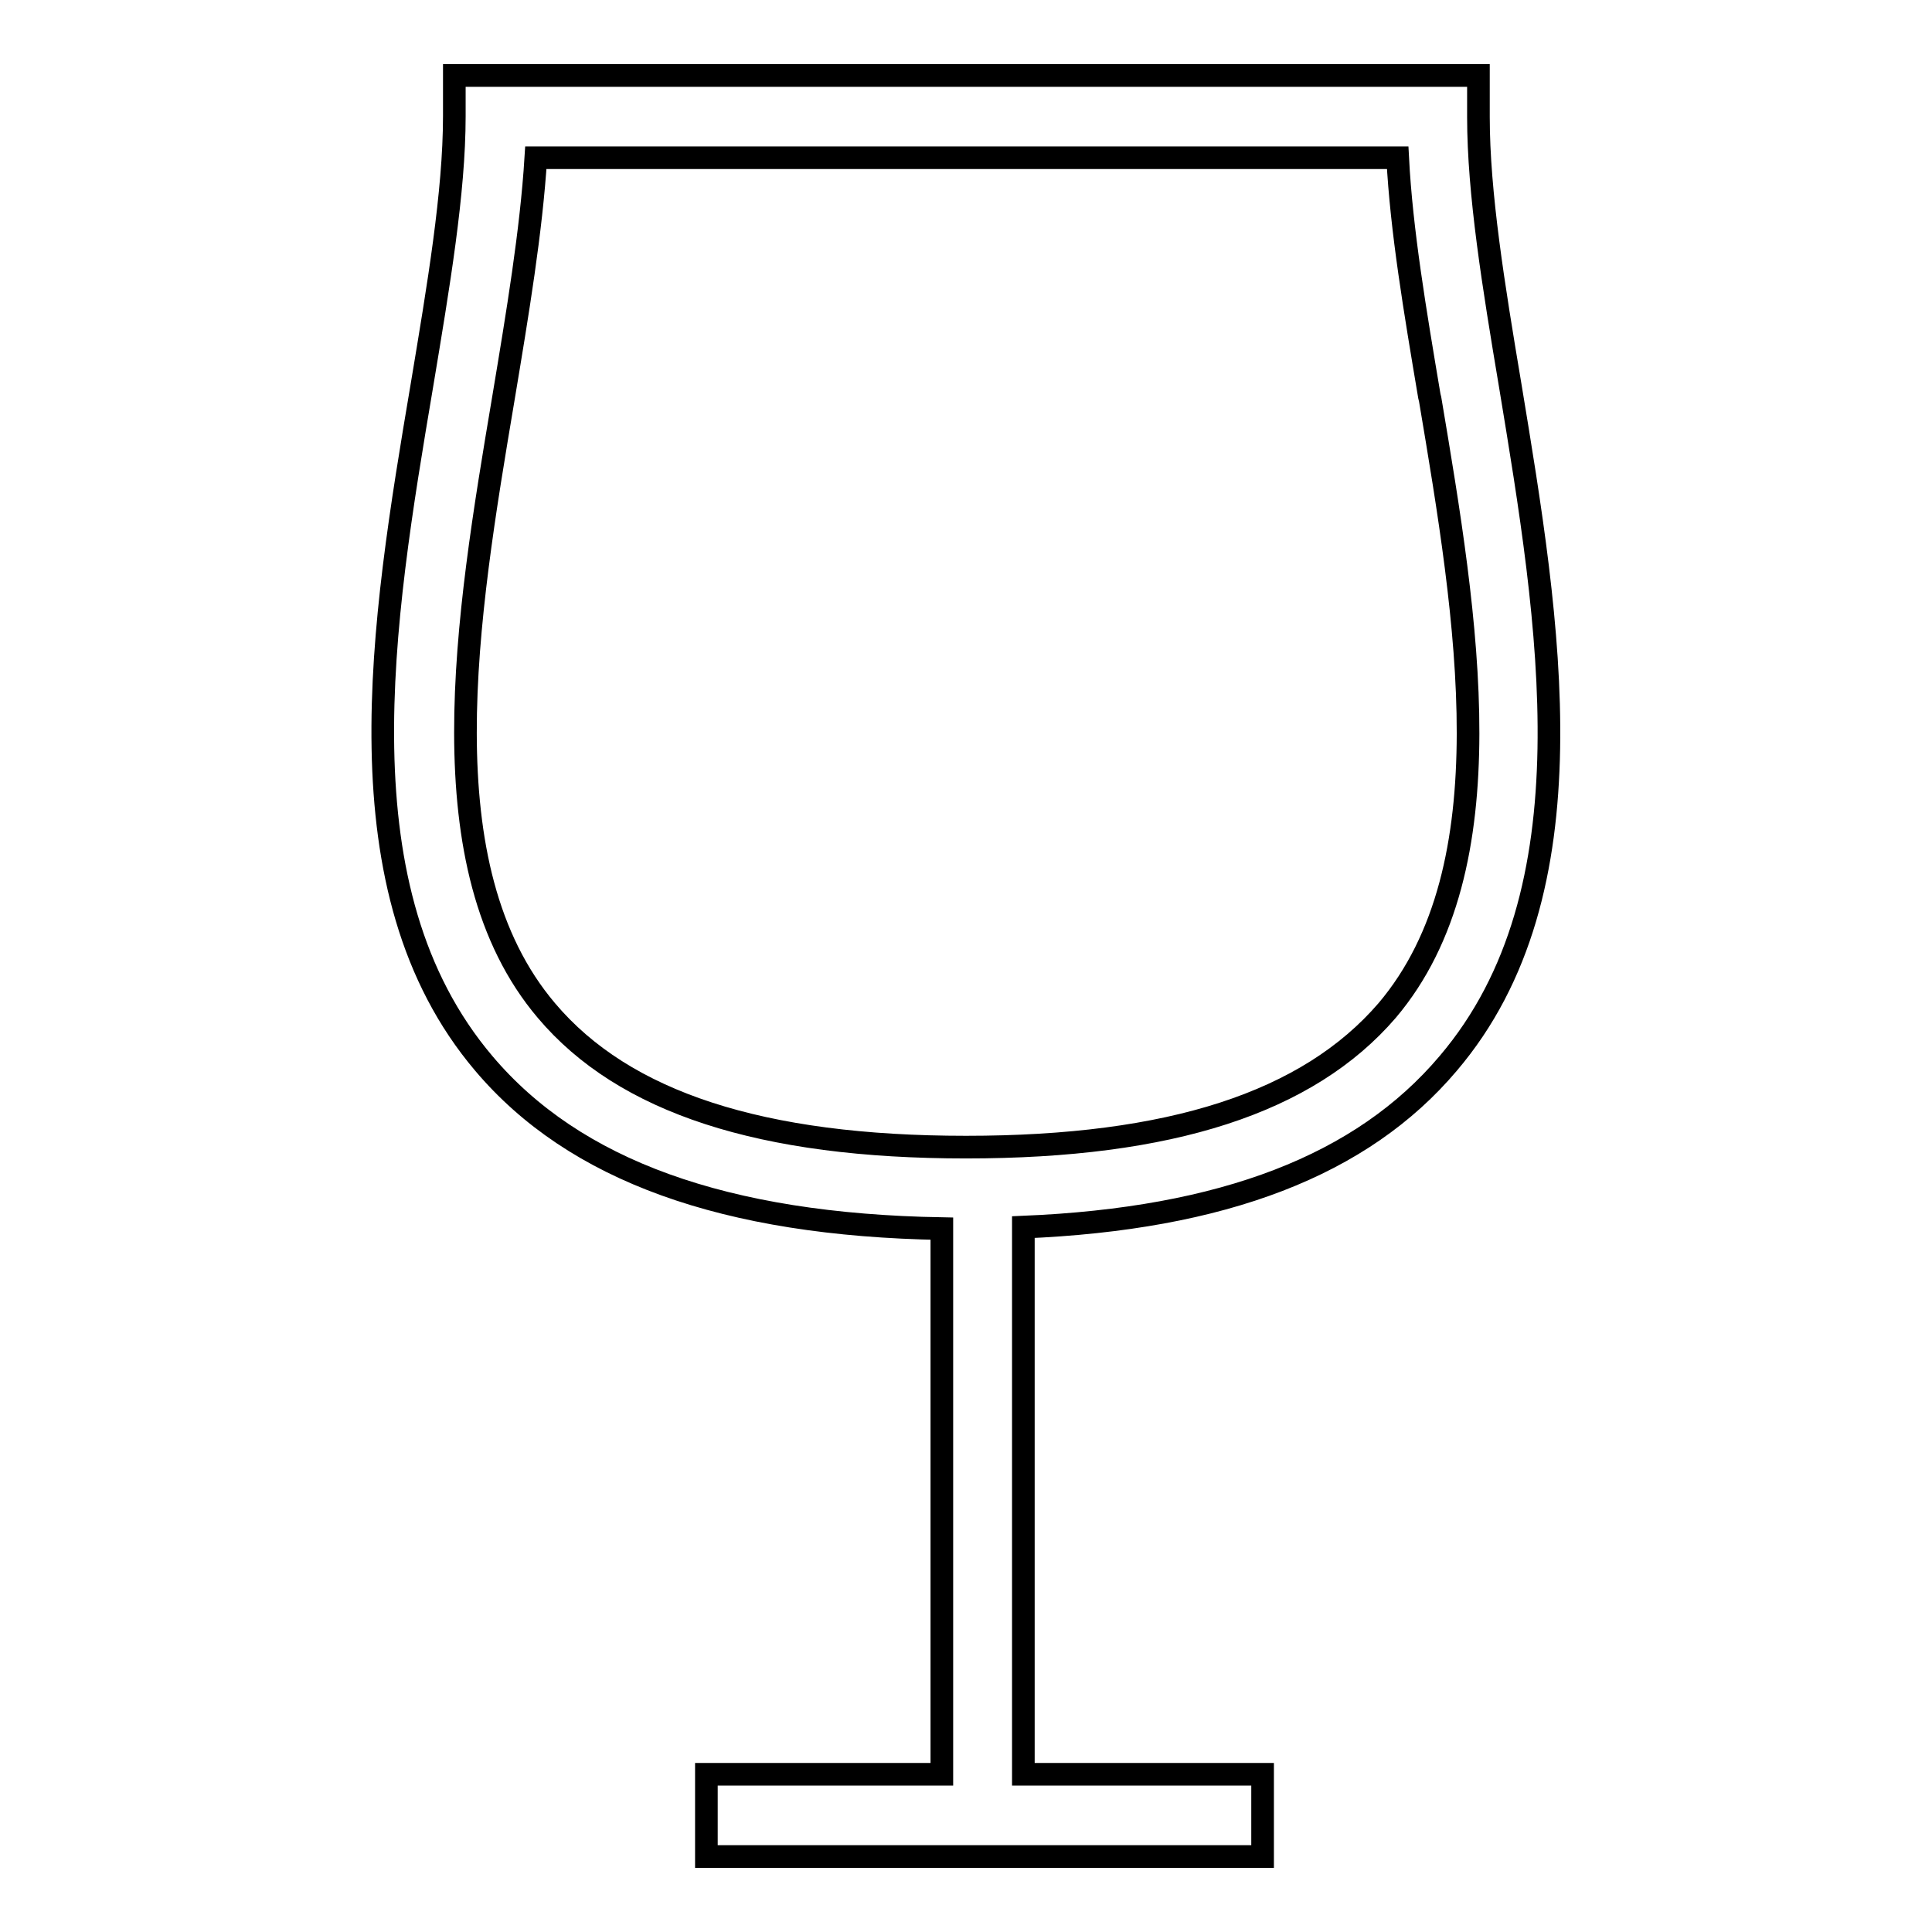 <?xml version="1.0" encoding="utf-8"?>
<!-- Svg Vector Icons : http://www.onlinewebfonts.com/icon -->
<!DOCTYPE svg PUBLIC "-//W3C//DTD SVG 1.1//EN" "http://www.w3.org/Graphics/SVG/1.1/DTD/svg11.dtd">
<svg version="1.1" xmlns="http://www.w3.org/2000/svg" xmlns:xlink="http://www.w3.org/1999/xlink" x="0px" y="0px" viewBox="0 0 256 256" enable-background="new 0 0 256 256" xml:space="preserve">
<g><g><g><path stroke-width="3" fill-opacity="0" stroke="#000000"  d="M200.1,51c-2.2-13.1-4.2-25.4-4.2-35.5V10H60.2v5.4c0,10.1-2.1,22.5-4.3,35.7c-5.3,31.4-11.2,66.9,8.2,89.8c12,14.2,31.9,21.4,60.7,21.9v72.3H93.6V246h73.7v-10.9h-31.7v-72.5c26.5-1.1,44.9-8.2,56.3-21.7C211.3,118.1,205.3,82.5,200.1,51z M128,152c-27.1,0-45.3-5.9-55.6-18.1c-16.1-19-10.6-52-5.7-81.1c1.9-11.4,3.7-22.2,4.3-31.9h114.2c0.5,9.7,2.3,20.3,4.2,31.6l0.1,0.4c4.9,29.1,10.4,62-5.7,81C173.3,146.1,155.1,152,128,152z"/></g><g></g><g></g><g></g><g></g><g></g><g></g><g></g><g></g><g></g><g></g><g></g><g></g><g></g><g></g><g></g></g></g>
</svg>